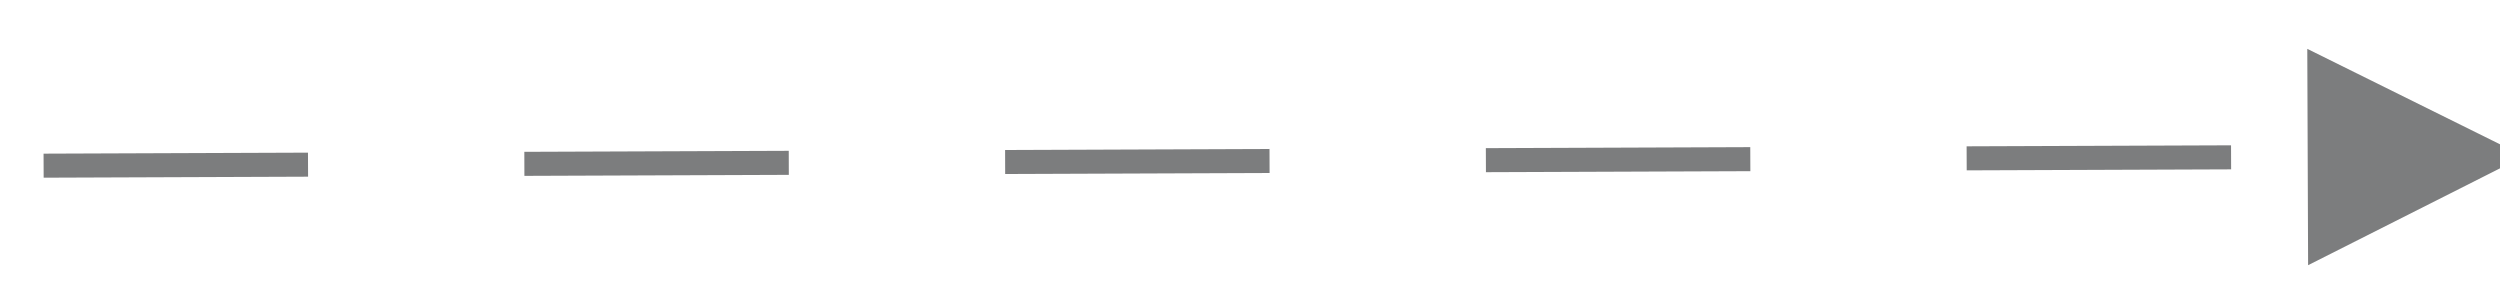 <?xml version="1.0" encoding="UTF-8"?>
<svg width="104px" height="12px" viewBox="0 0 104 12" version="1.1" xmlns="http://www.w3.org/2000/svg" xmlns:xlink="http://www.w3.org/1999/xlink">
    <!-- Generator: Sketch 58 (84663) - https://sketch.com -->
    <title>Icons/arrow</title>
    <desc>Created with Sketch.</desc>
    <g id="Icons/arrow" stroke="none" stroke-width="1" fill="none" fill-rule="evenodd">
        <path id="Line-2" d="M95.983,2.032 L105,6.498 L96.017,11.032 L95.983,2.032 Z M12.812,6.35 L12.816,7.35 L1.816,7.392 L1.812,6.392 L12.812,6.35 Z M32.812,6.274 L32.815,7.274 L21.815,7.316 L21.812,6.316 L32.812,6.274 Z M52.811,6.197 L52.815,7.197 L41.815,7.239 L41.812,6.239 L52.811,6.197 Z M72.811,6.121 L72.815,7.121 L61.815,7.163 L61.811,6.163 L72.811,6.121 Z M92.811,6.045 L92.815,7.045 L81.815,7.087 L81.811,6.087 L92.811,6.045 Z" fill="#7C7D7E" fill-rule="nonzero"></path>
    </g>
</svg>